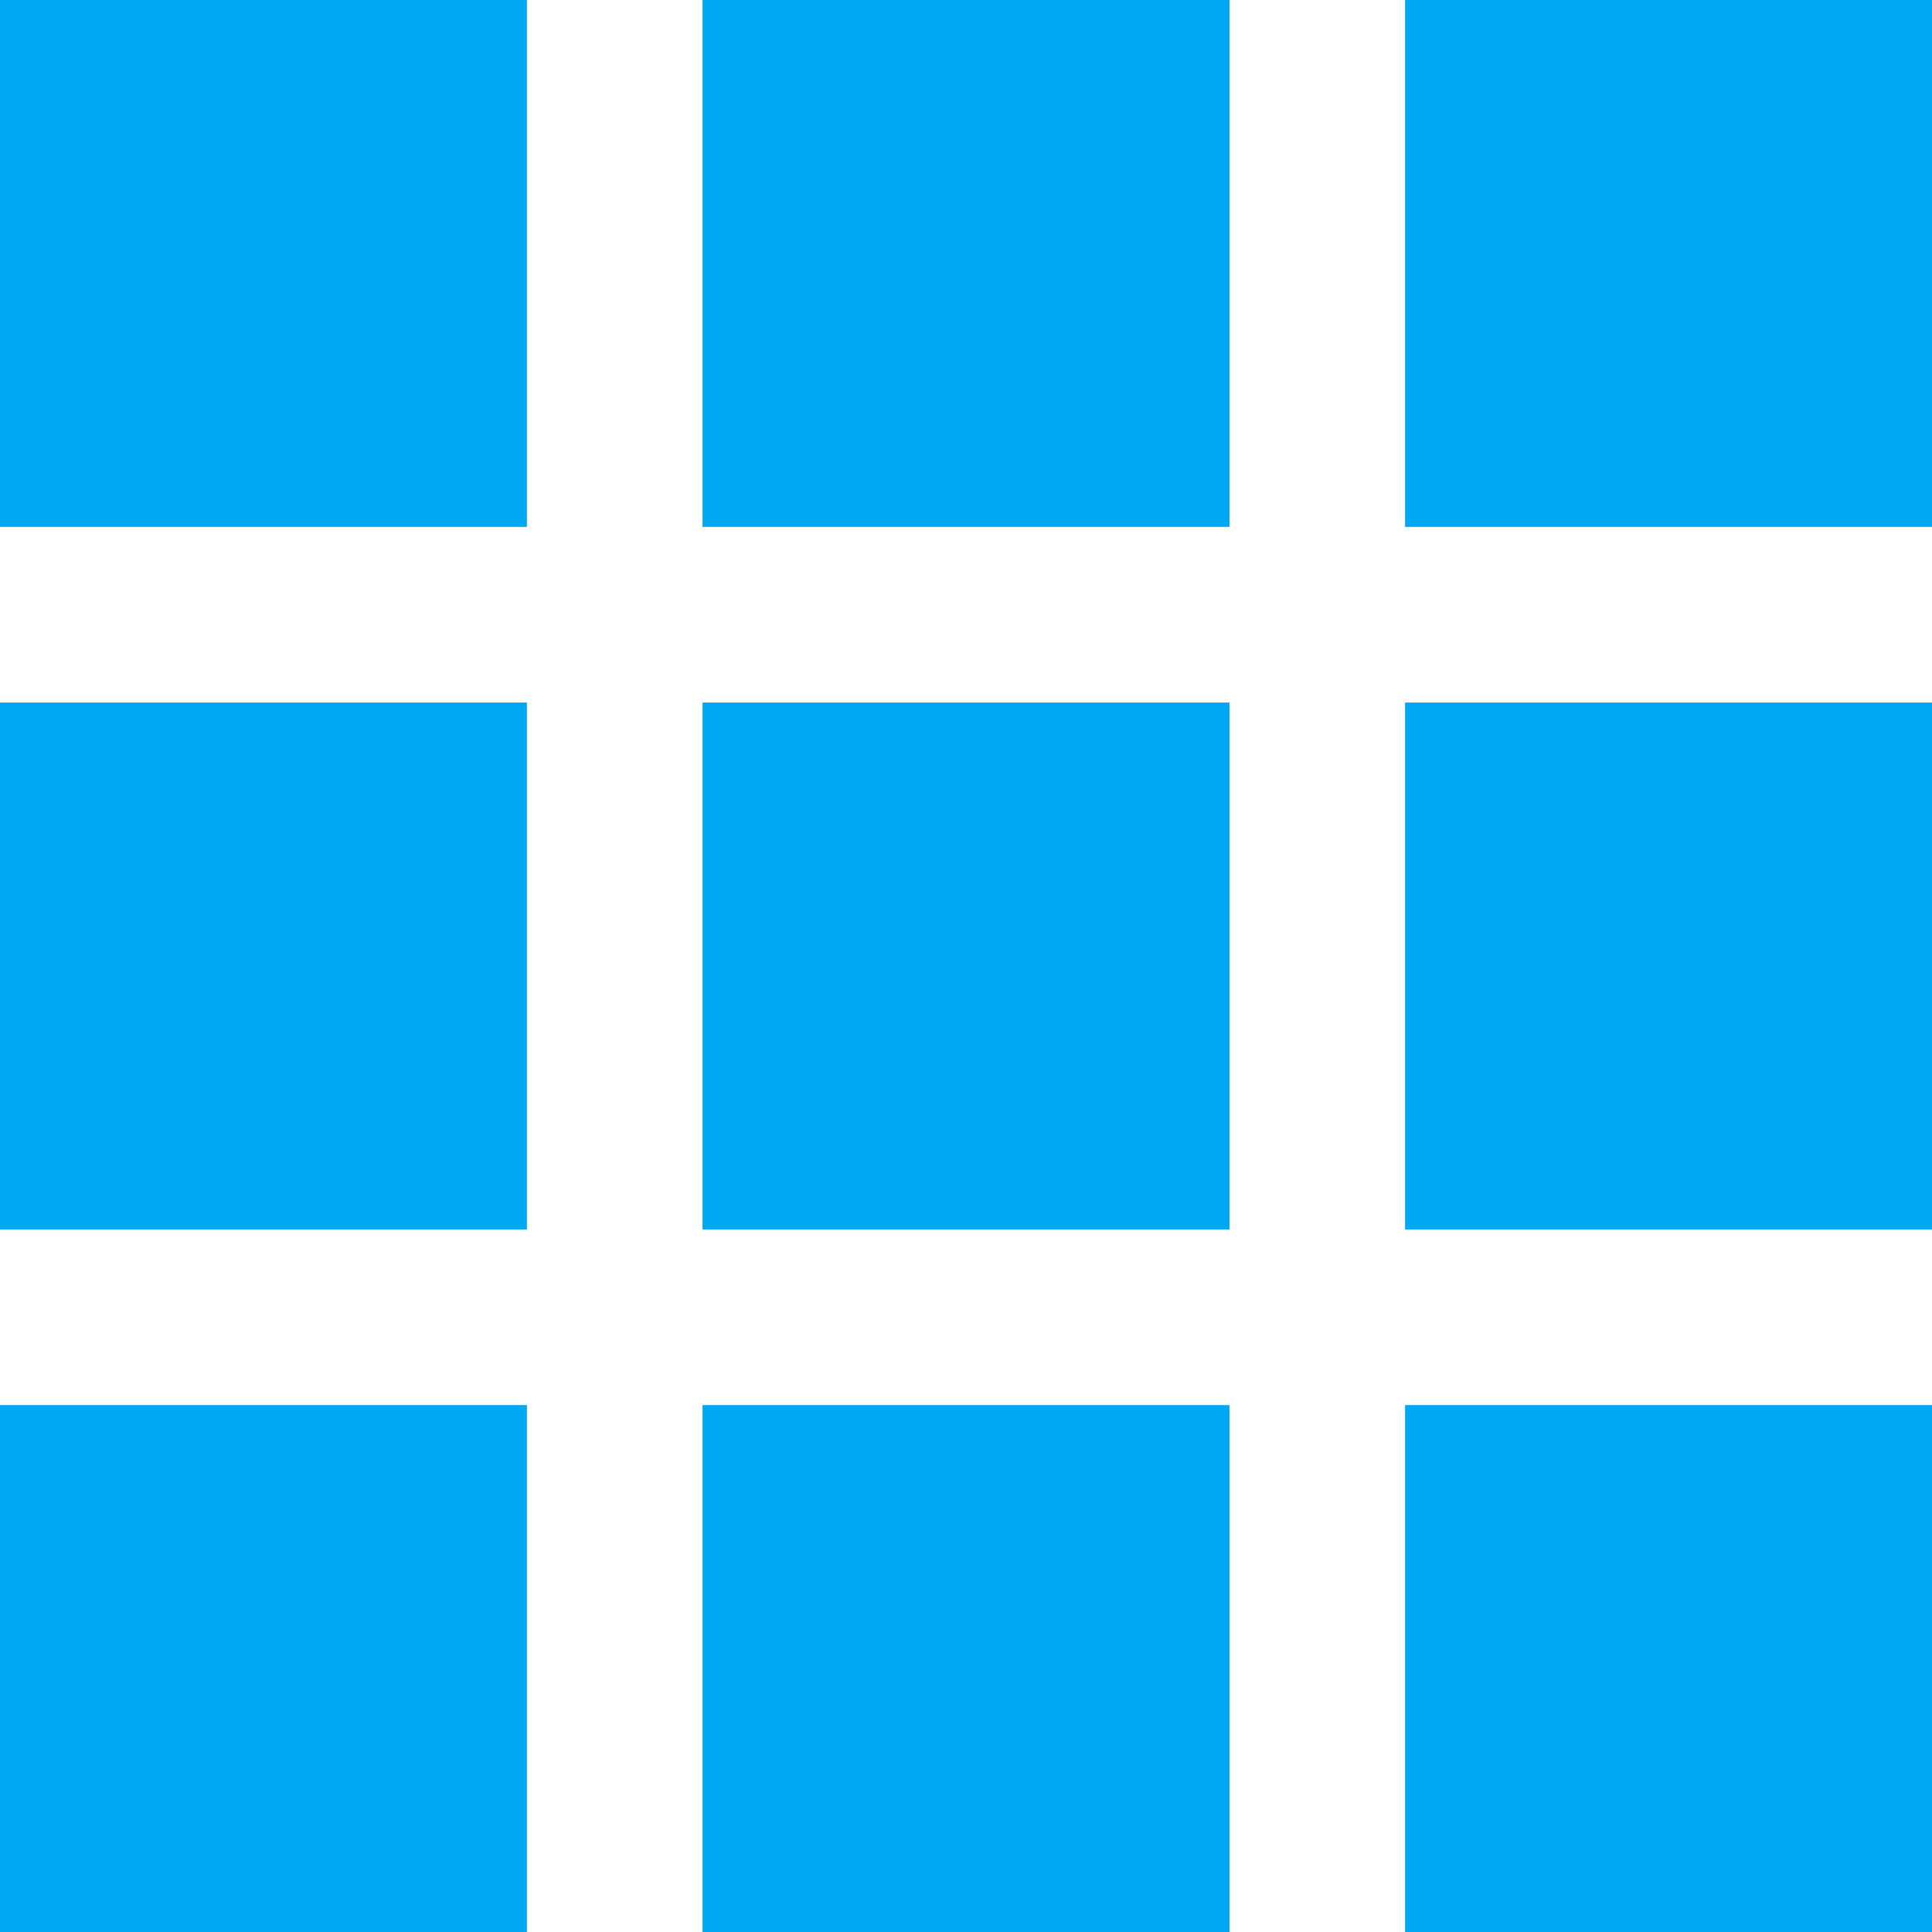 <svg width="22" height="22" viewBox="0 0 22 22" fill="none" xmlns="http://www.w3.org/2000/svg">
<path fill-rule="evenodd" clip-rule="evenodd" d="M0 0H6V6H0V0ZM8 0H14V6H8V0ZM22 0H16V6H22V0ZM0 8H6V14H0V8ZM14 8H8V14H14V8ZM16 8H22V14H16V8ZM6 16H0V22H6V16ZM8 16H14V22H8V16ZM22 16H16V22H22V16Z" fill="#00A8F4"/>
</svg>
